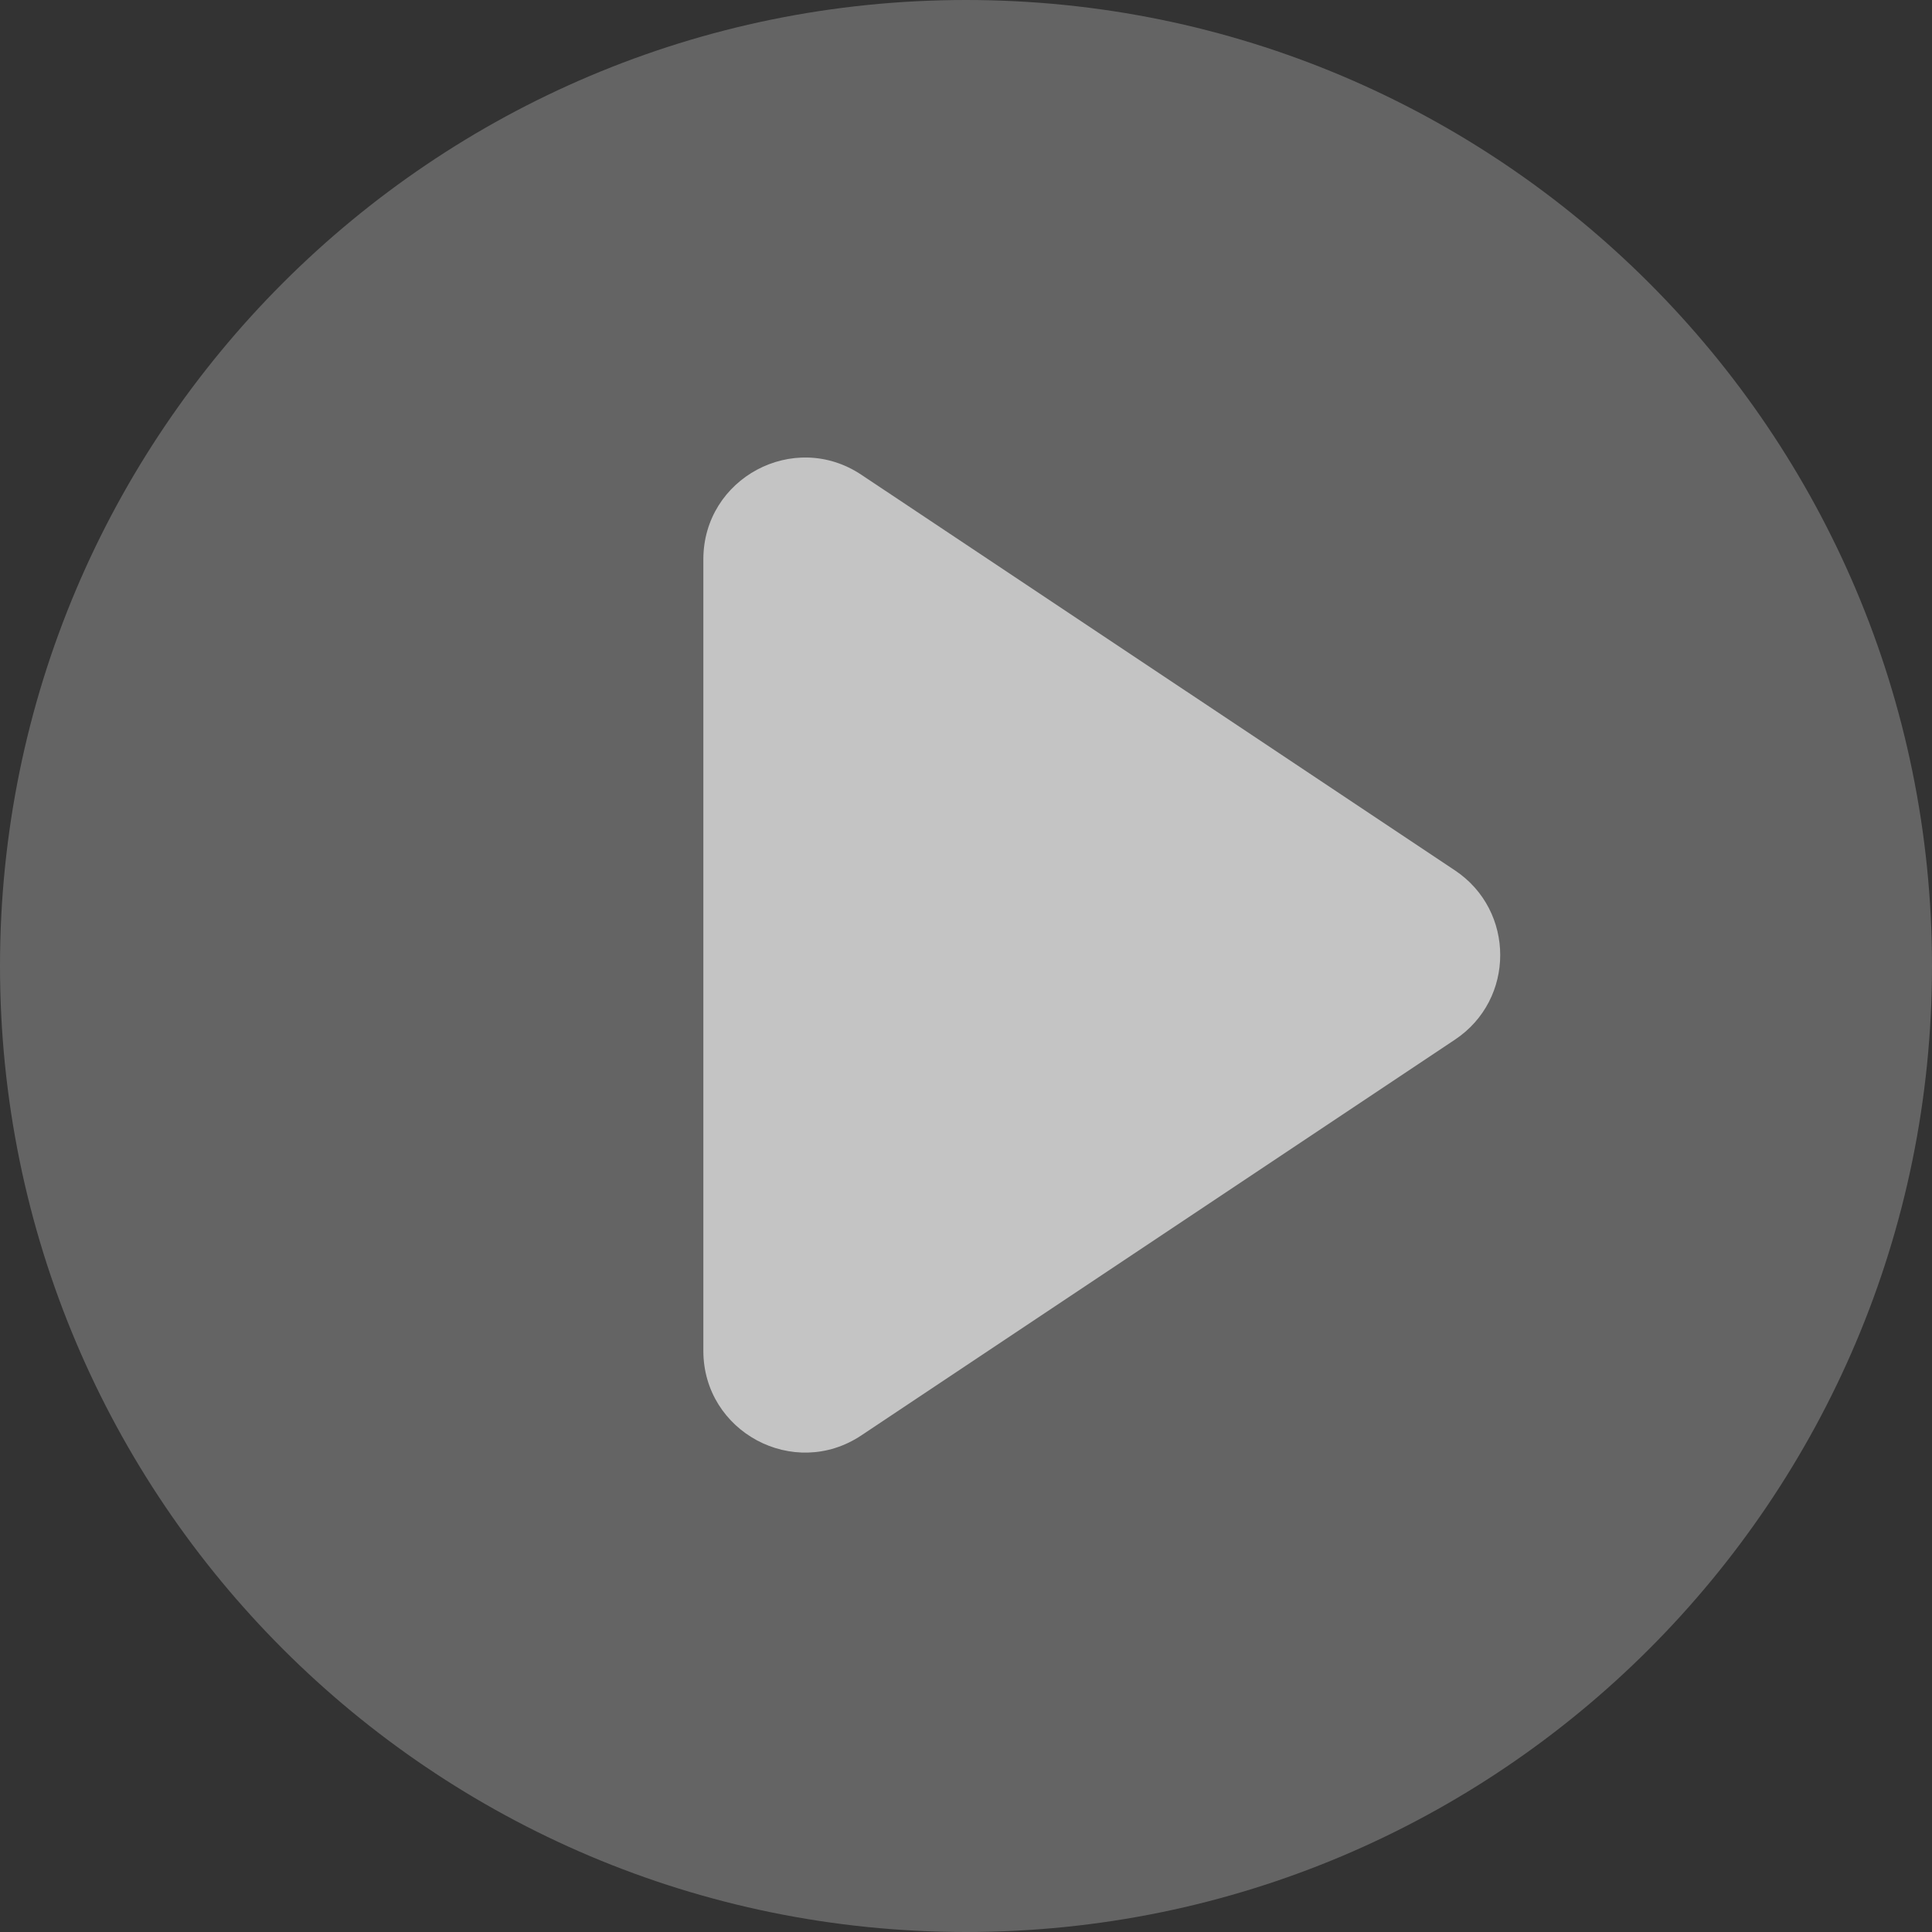 <svg width="19" height="19" viewBox="0 0 19 19" fill="none" xmlns="http://www.w3.org/2000/svg">
<rect x="0" y="0" width="19" height="19" fill="#333333" stroke="none"/>
<path d="M9.5 19C14.747 19 19 14.747 19 9.5C19 4.253 14.747 0 9.5 0C4.253 0 0 4.253 0 9.5C0 14.747 4.253 19 9.5 19Z" fill="white" fill-opacity="0.24"/>
<path d="M6.917 5.501C6.917 4.702 7.807 4.226 8.471 4.669L14.309 8.56C14.902 8.956 14.902 9.829 14.309 10.224L8.471 14.116C7.807 14.559 6.917 14.082 6.917 13.284V5.501Z" fill="#C4C4C4"/>
</svg>
